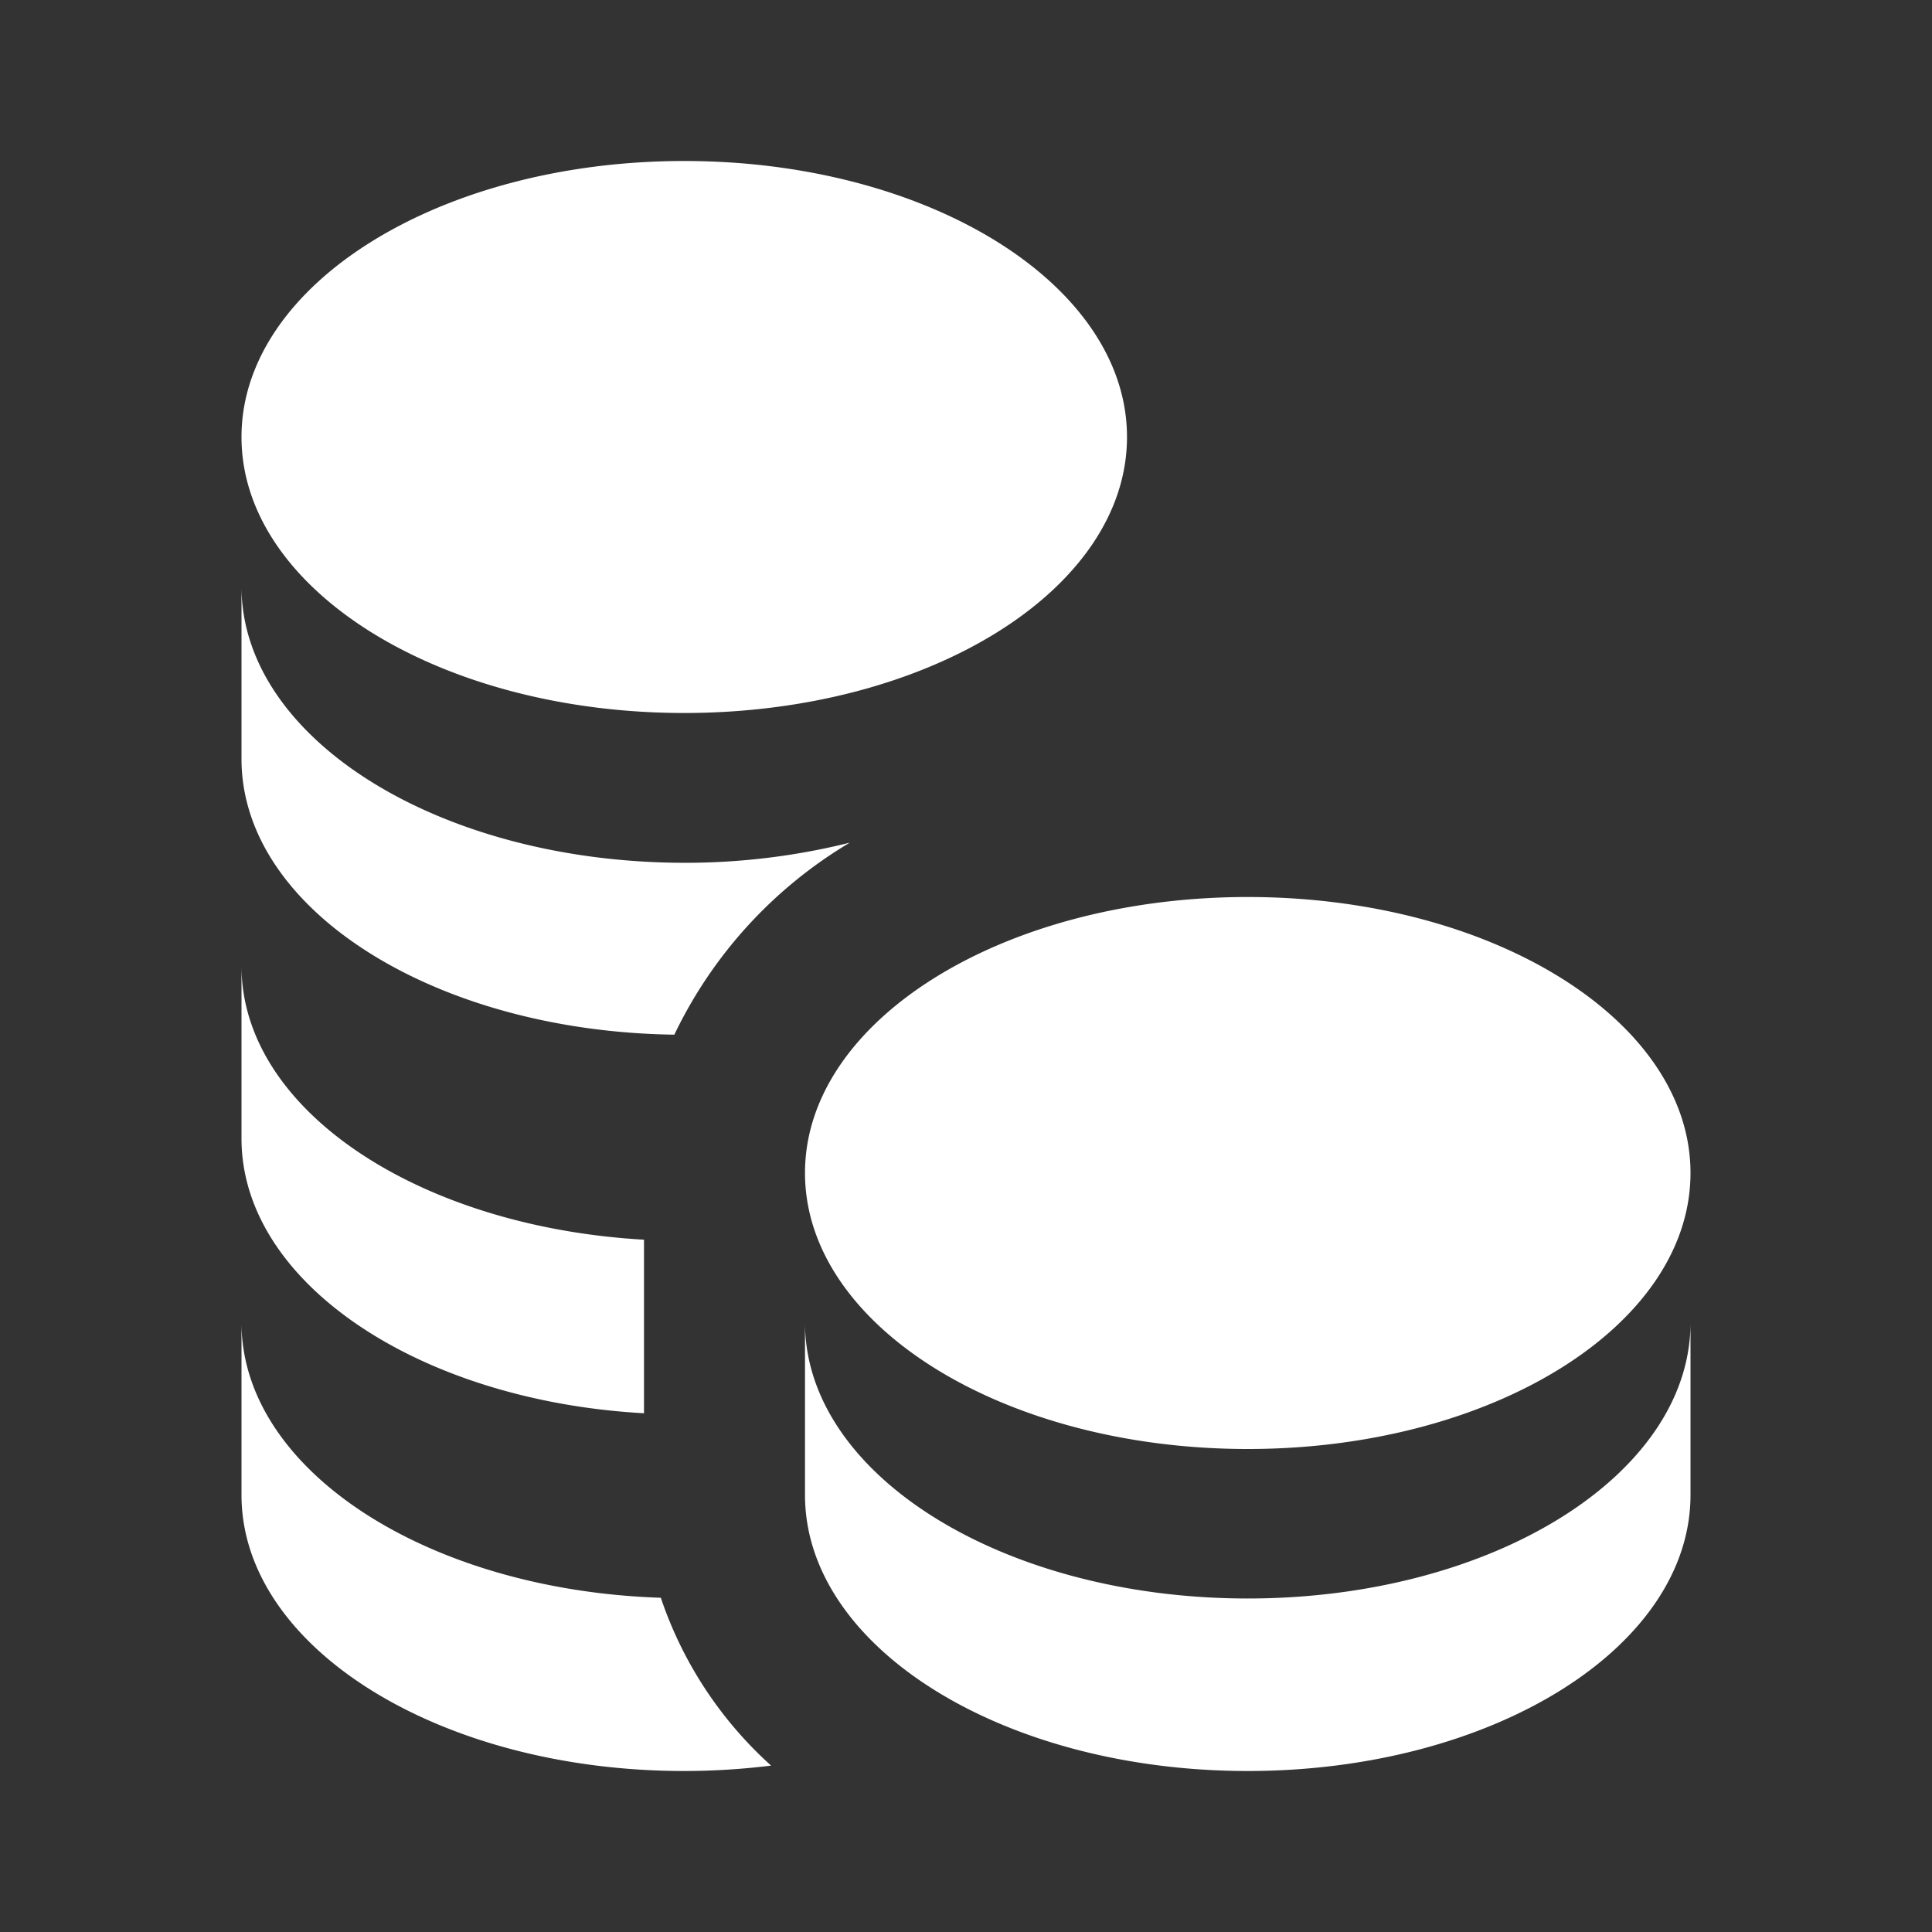 <?xml version="1.0" encoding="utf-8"?><!-- Uploaded to: SVG Repo, www.svgrepo.com, Generator: SVG Repo Mixer Tools -->
<svg fill="#FFFFFF" width="800px" height="800px" viewBox="0 0 24 24" xmlns="http://www.w3.org/2000/svg"><rect x="0" y="0" width="24" height="24" fill="#333333" stroke="none"/><path d="M21,14.571C21,16.465,18.538,18,15.5,18S10,16.465,10,14.571s2.462-3.428,5.5-3.428S21,12.678,21,14.571Zm-5.5,5.286c-3.038,0-5.5-1.535-5.5-3.428v2.142C10,20.465,12.462,22,15.5,22S21,20.465,21,18.571V16.429C21,18.322,18.538,19.857,15.5,19.857Zm-7-11c3.038,0,5.5-1.535,5.5-3.428S11.538,2,8.5,2,3,3.535,3,5.429,5.462,8.857,8.5,8.857Zm-.125,4a5.58,5.58,0,0,1,2.181-2.389,8.44,8.44,0,0,1-2.056.25C5.462,10.714,3,9.179,3,7.286V9.428C3,11.3,5.4,12.811,8.375,12.853ZM8.5,22a8.83,8.83,0,0,0,1.079-.067,4.917,4.917,0,0,1-1.37-2.085C5.307,19.753,3,18.261,3,16.429v2.142C3,20.465,5.462,22,8.5,22ZM8,17.556V15.4c-2.8-.16-5-1.613-5-3.4v2.143C3,15.931,5.2,17.4,8,17.556Z"/></svg>